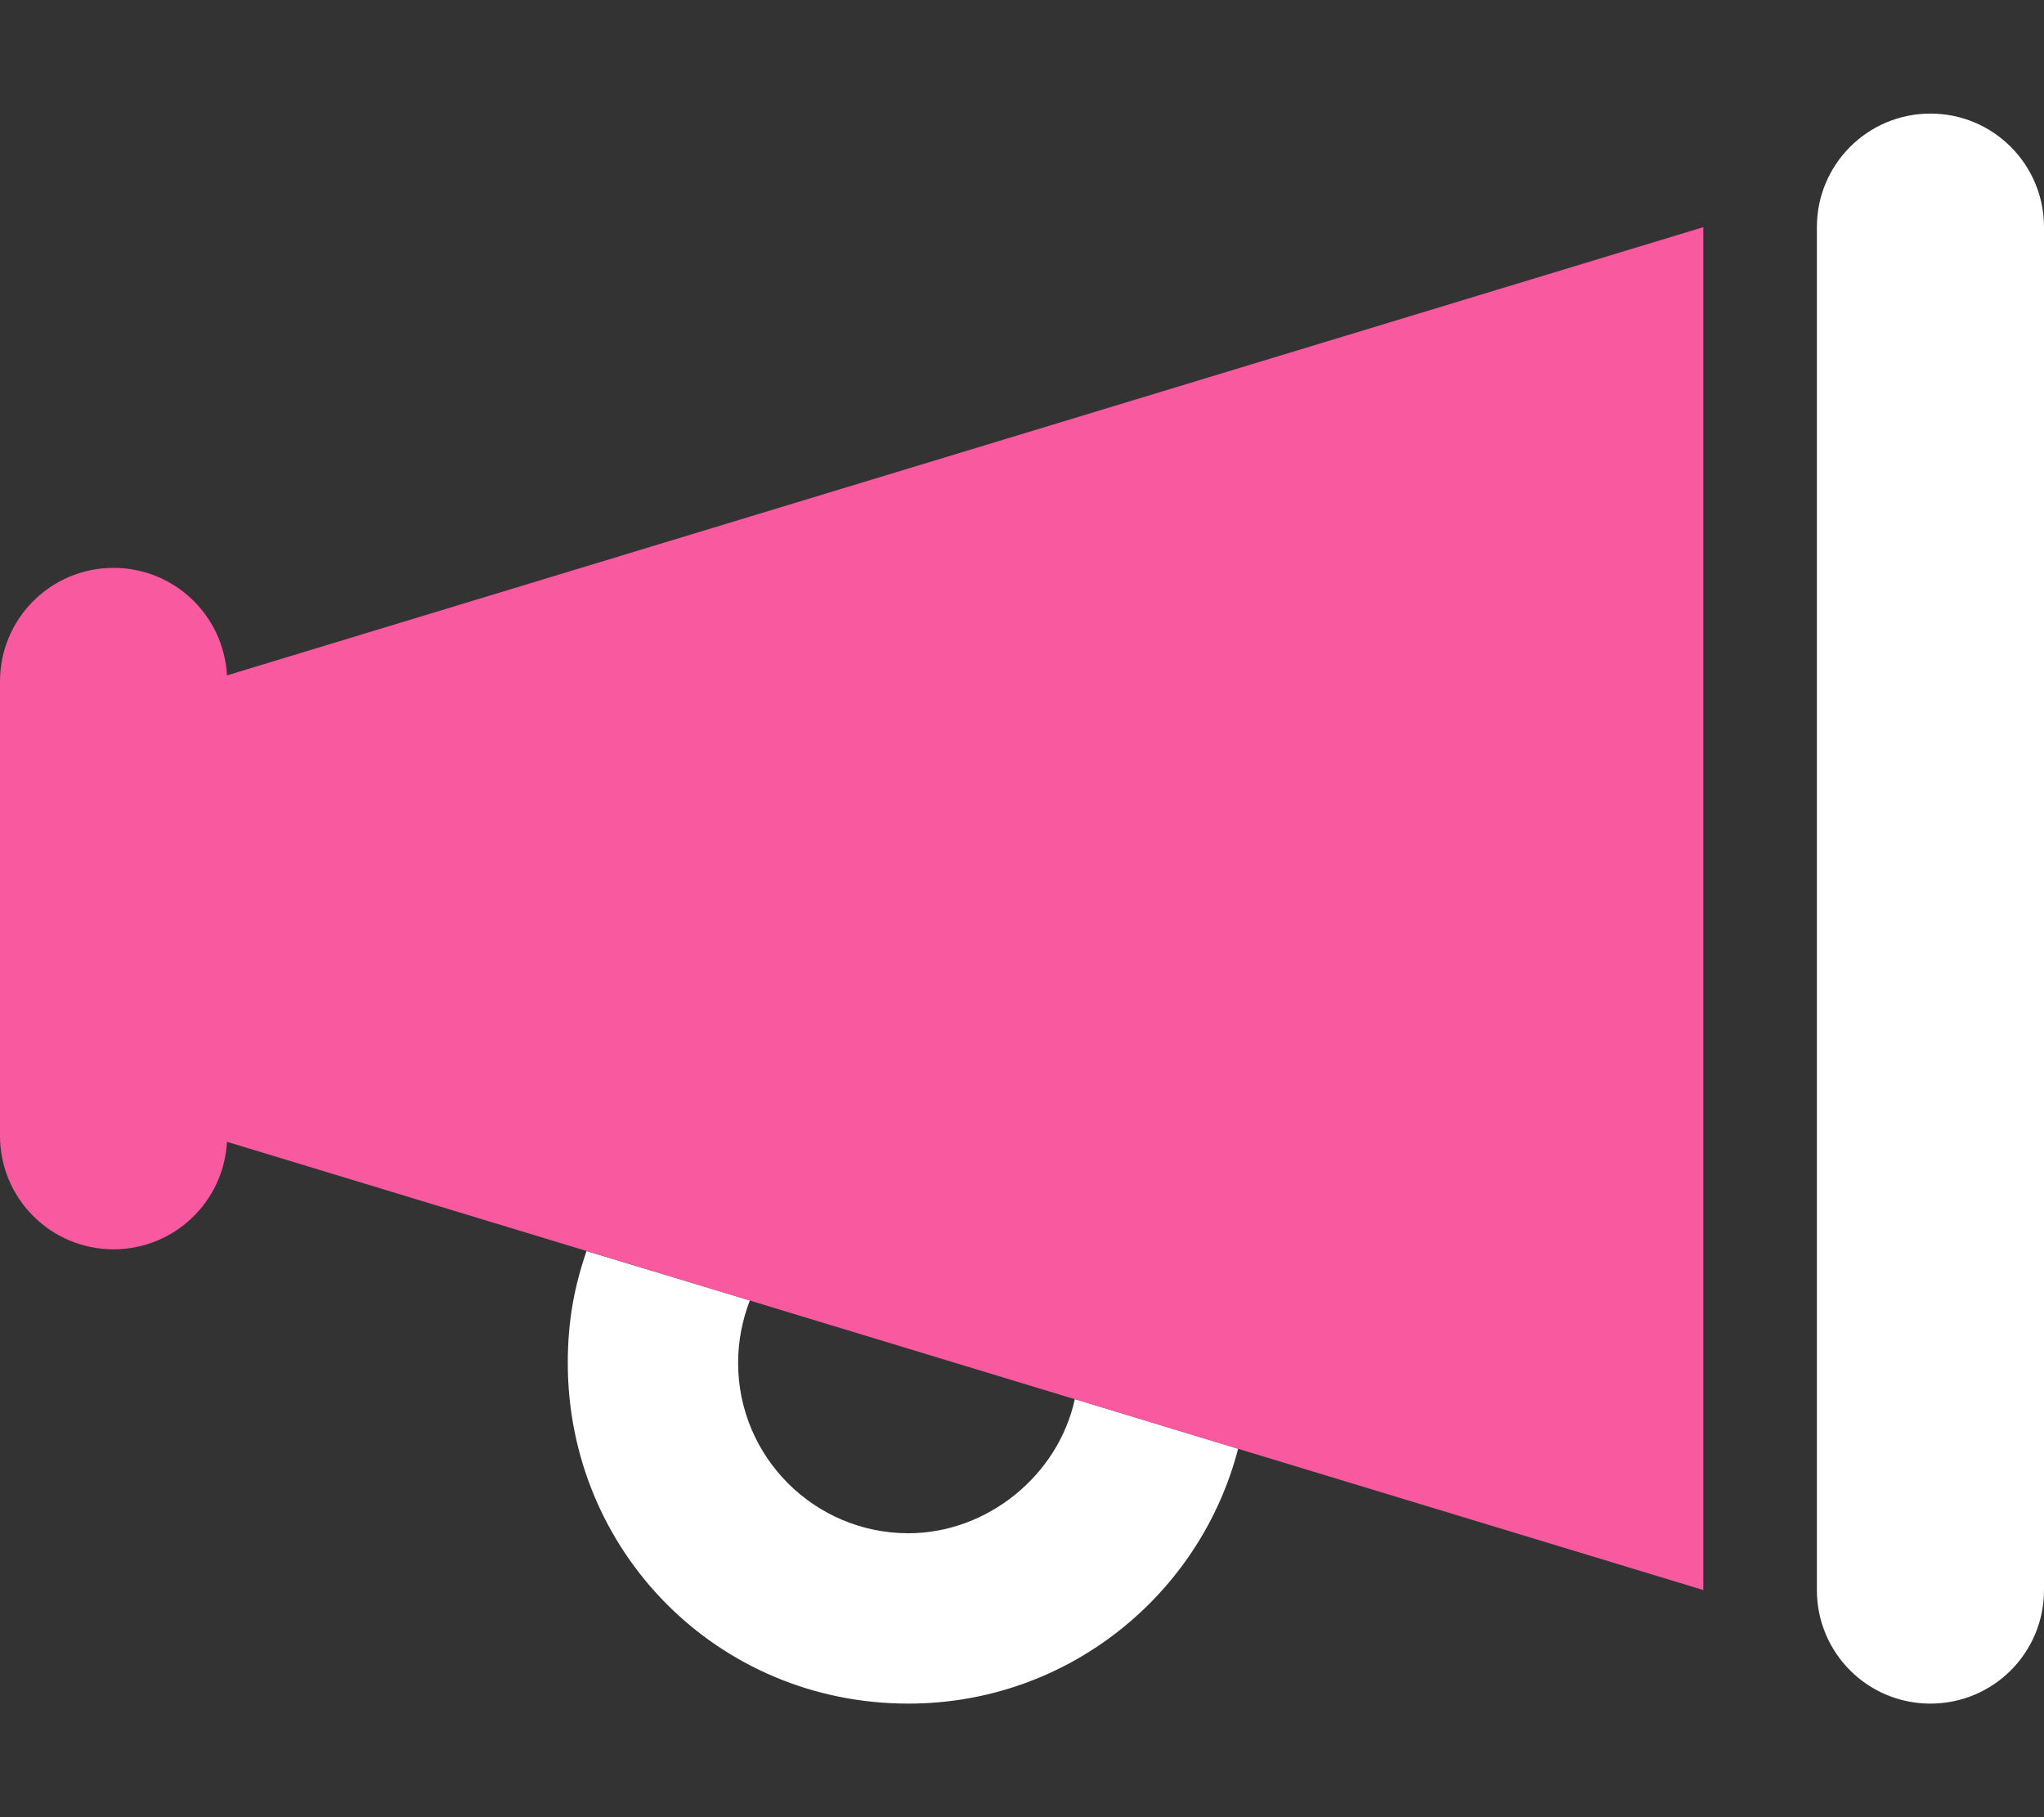 <svg width="27" height="24" viewBox="0 0 27 24" fill="none" xmlns="http://www.w3.org/2000/svg">
<rect x="0" y="0" width="27" height="24" fill="#333333" stroke="none"/>
<path d="M27 3V21C27 21.83 26.33 22.5 25.5 22.5C24.67 22.5 24 21.83 24 21V3C24 2.172 24.67 1.5 25.5 1.5C26.33 1.5 27 2.172 27 3ZM7.5 18C7.5 17.442 7.589 16.983 7.748 16.523L9.905 17.175C9.806 17.433 9.75 17.709 9.75 18C9.75 19.242 10.758 20.25 12 20.25C13.036 20.25 13.978 19.491 14.198 18.478L16.355 19.134C15.853 21.07 14.095 22.5 12 22.5C9.473 22.5 7.5 20.484 7.5 18Z" fill="white"/>
<path d="M2.998 8.92L22.5 3V21L2.998 15.08C2.956 15.872 2.302 16.5 1.5 16.5C0.672 16.5 0 15.83 0 15V9C0 8.17 0.672 7.5 1.5 7.5C2.302 7.5 2.956 8.128 2.998 8.92Z" fill="#F95A9F"/>
</svg>
